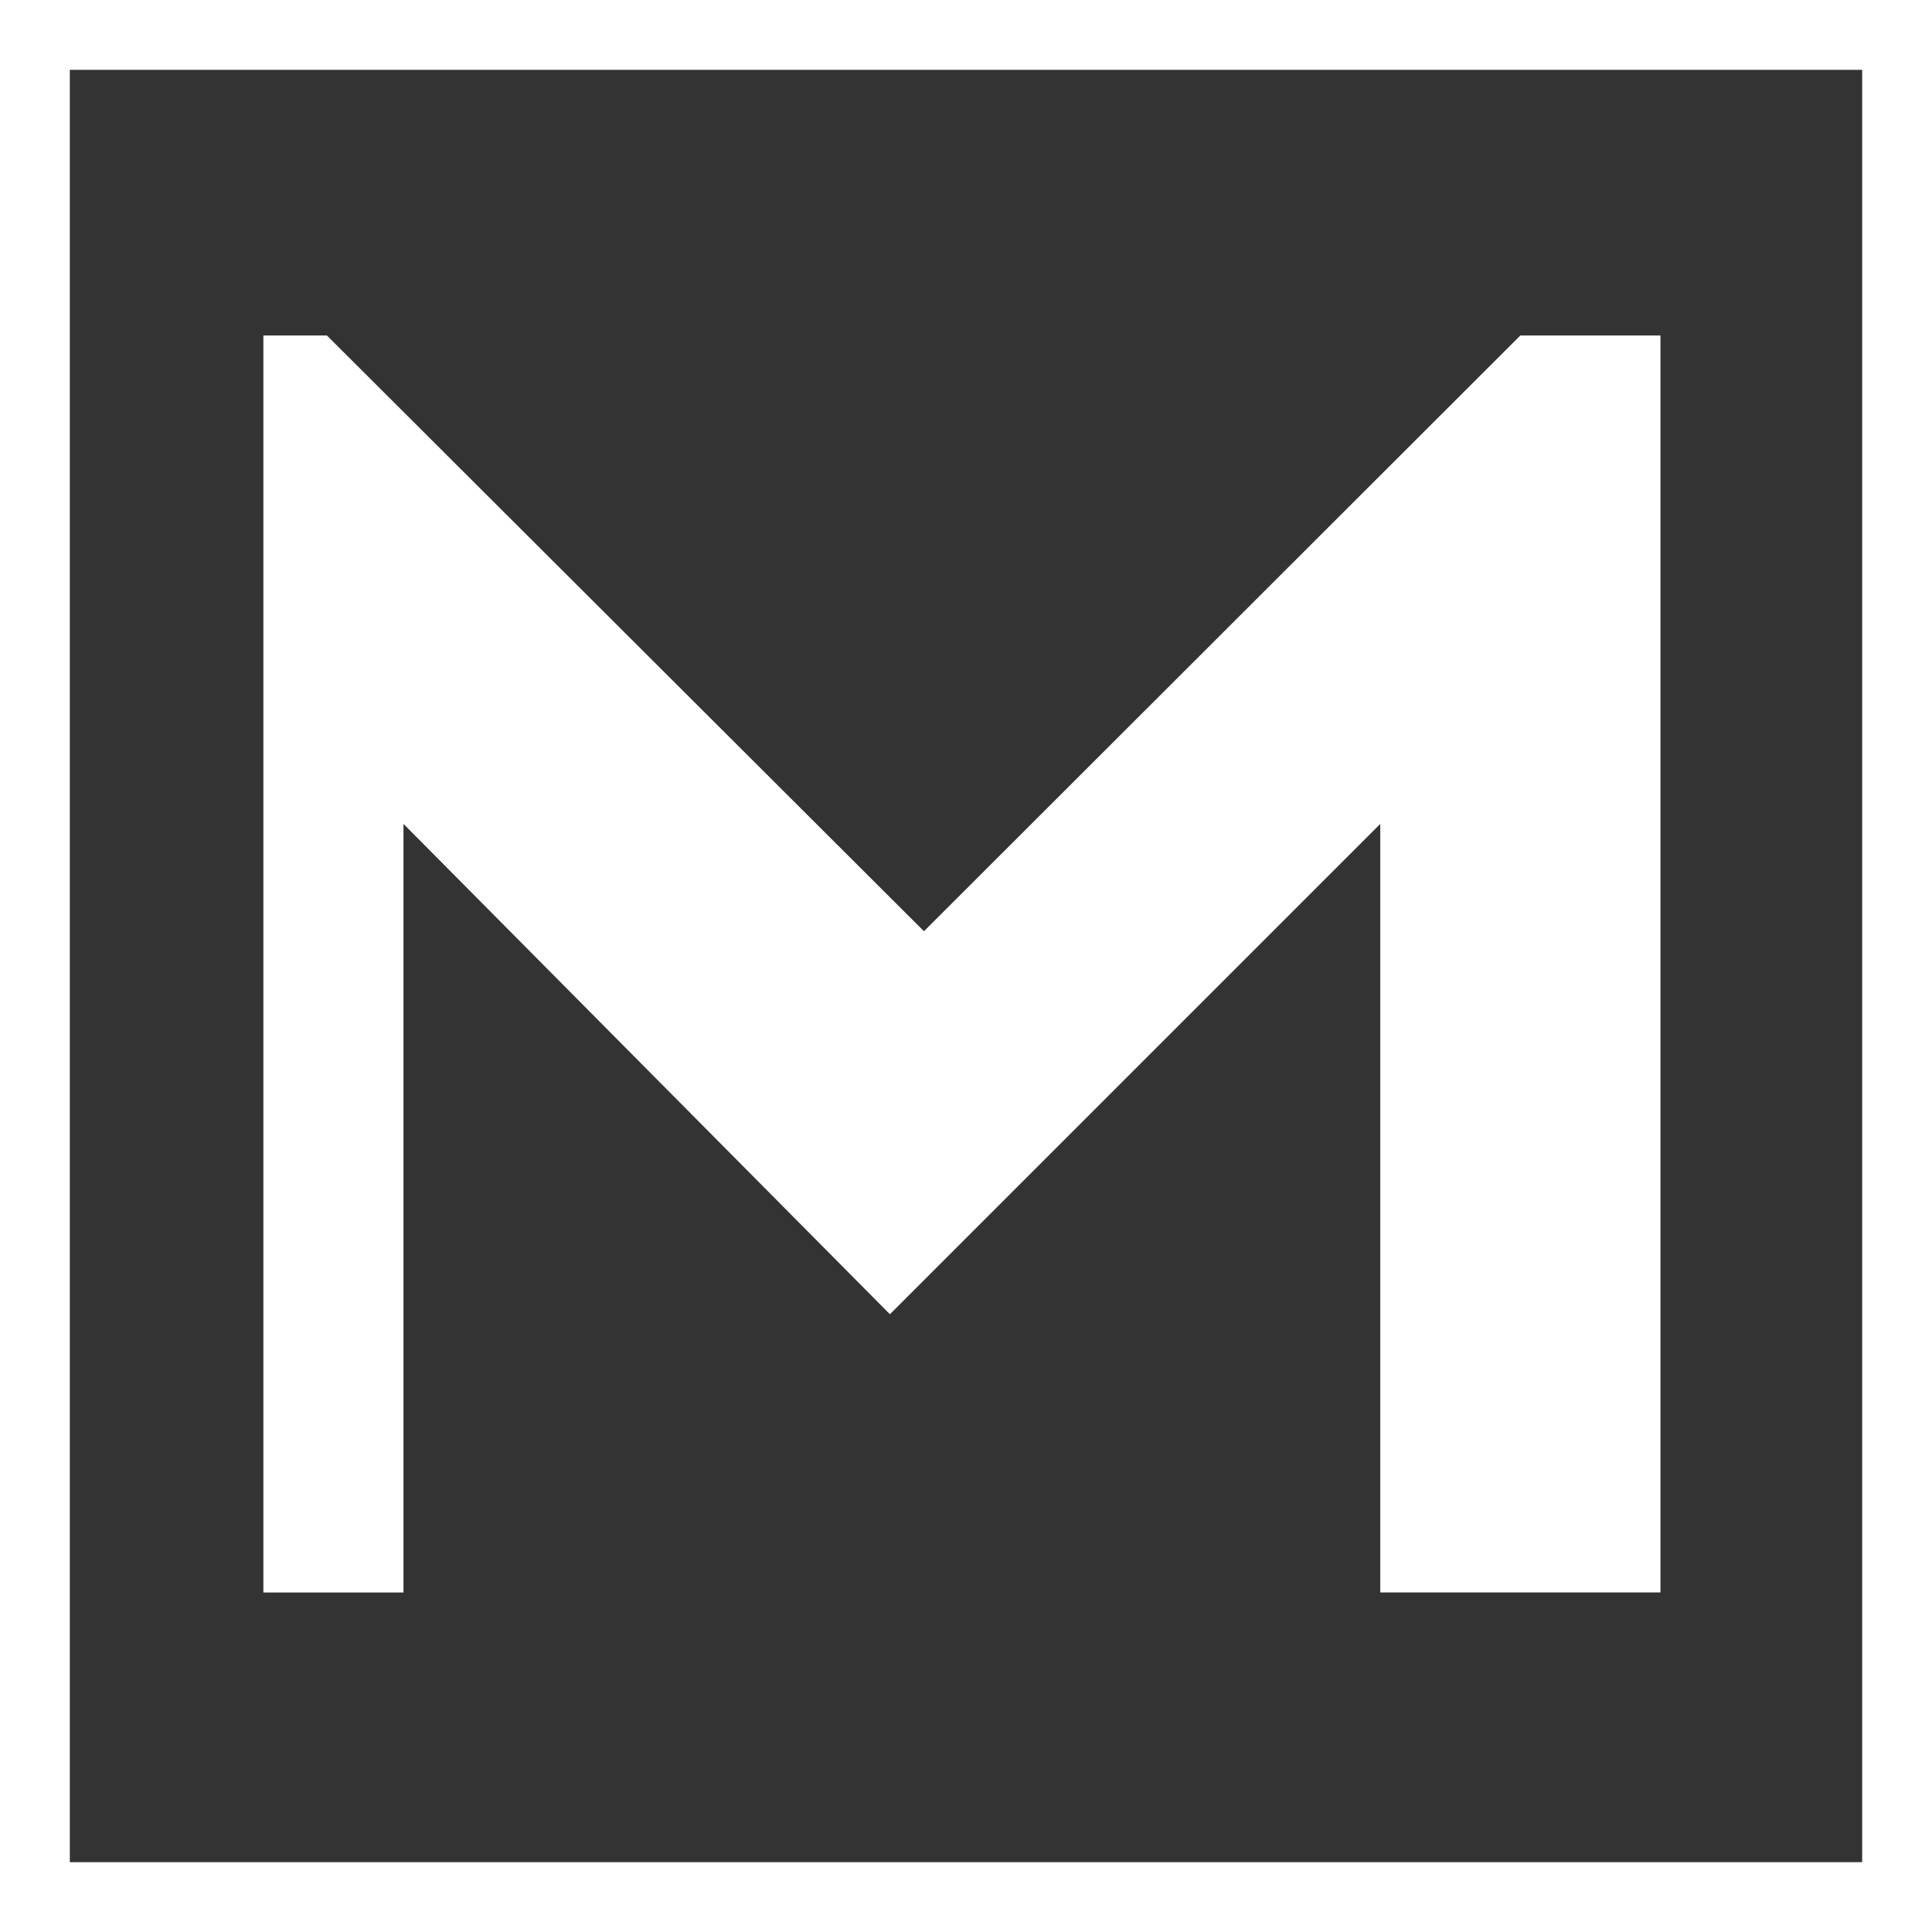 <?xml version="1.0" encoding="utf-8"?>
<!-- Generator: Adobe Illustrator 16.0.0, SVG Export Plug-In . SVG Version: 6.00 Build 0)  -->
<!DOCTYPE svg PUBLIC "-//W3C//DTD SVG 1.1//EN" "http://www.w3.org/Graphics/SVG/1.1/DTD/svg11.dtd">
<svg version="1.1" id="Layer_1" xmlns="http://www.w3.org/2000/svg" xmlns:xlink="http://www.w3.org/1999/xlink" x="0px" y="0px"
	 width="83px" height="83px" viewBox="0 0 83 83" enable-background="new 0 0 83 83" xml:space="preserve">
<rect x="0" y="0" width="83" height="83" fill="#333333" stroke="none"/>
<rect x="1.5" y="1.5" fill="none" stroke="#FFFFFF" stroke-width="3" stroke-miterlimit="10" width="80" height="80"/>
<g>
	<path fill="#FFFFFF" d="M11.315,68.413v-54h2.729l25.65,25.594l25.621-25.594h6.02v54H59.297V35.395L38.231,56.46L17.334,35.395
		v33.019H11.315z"/>
</g>
</svg>
